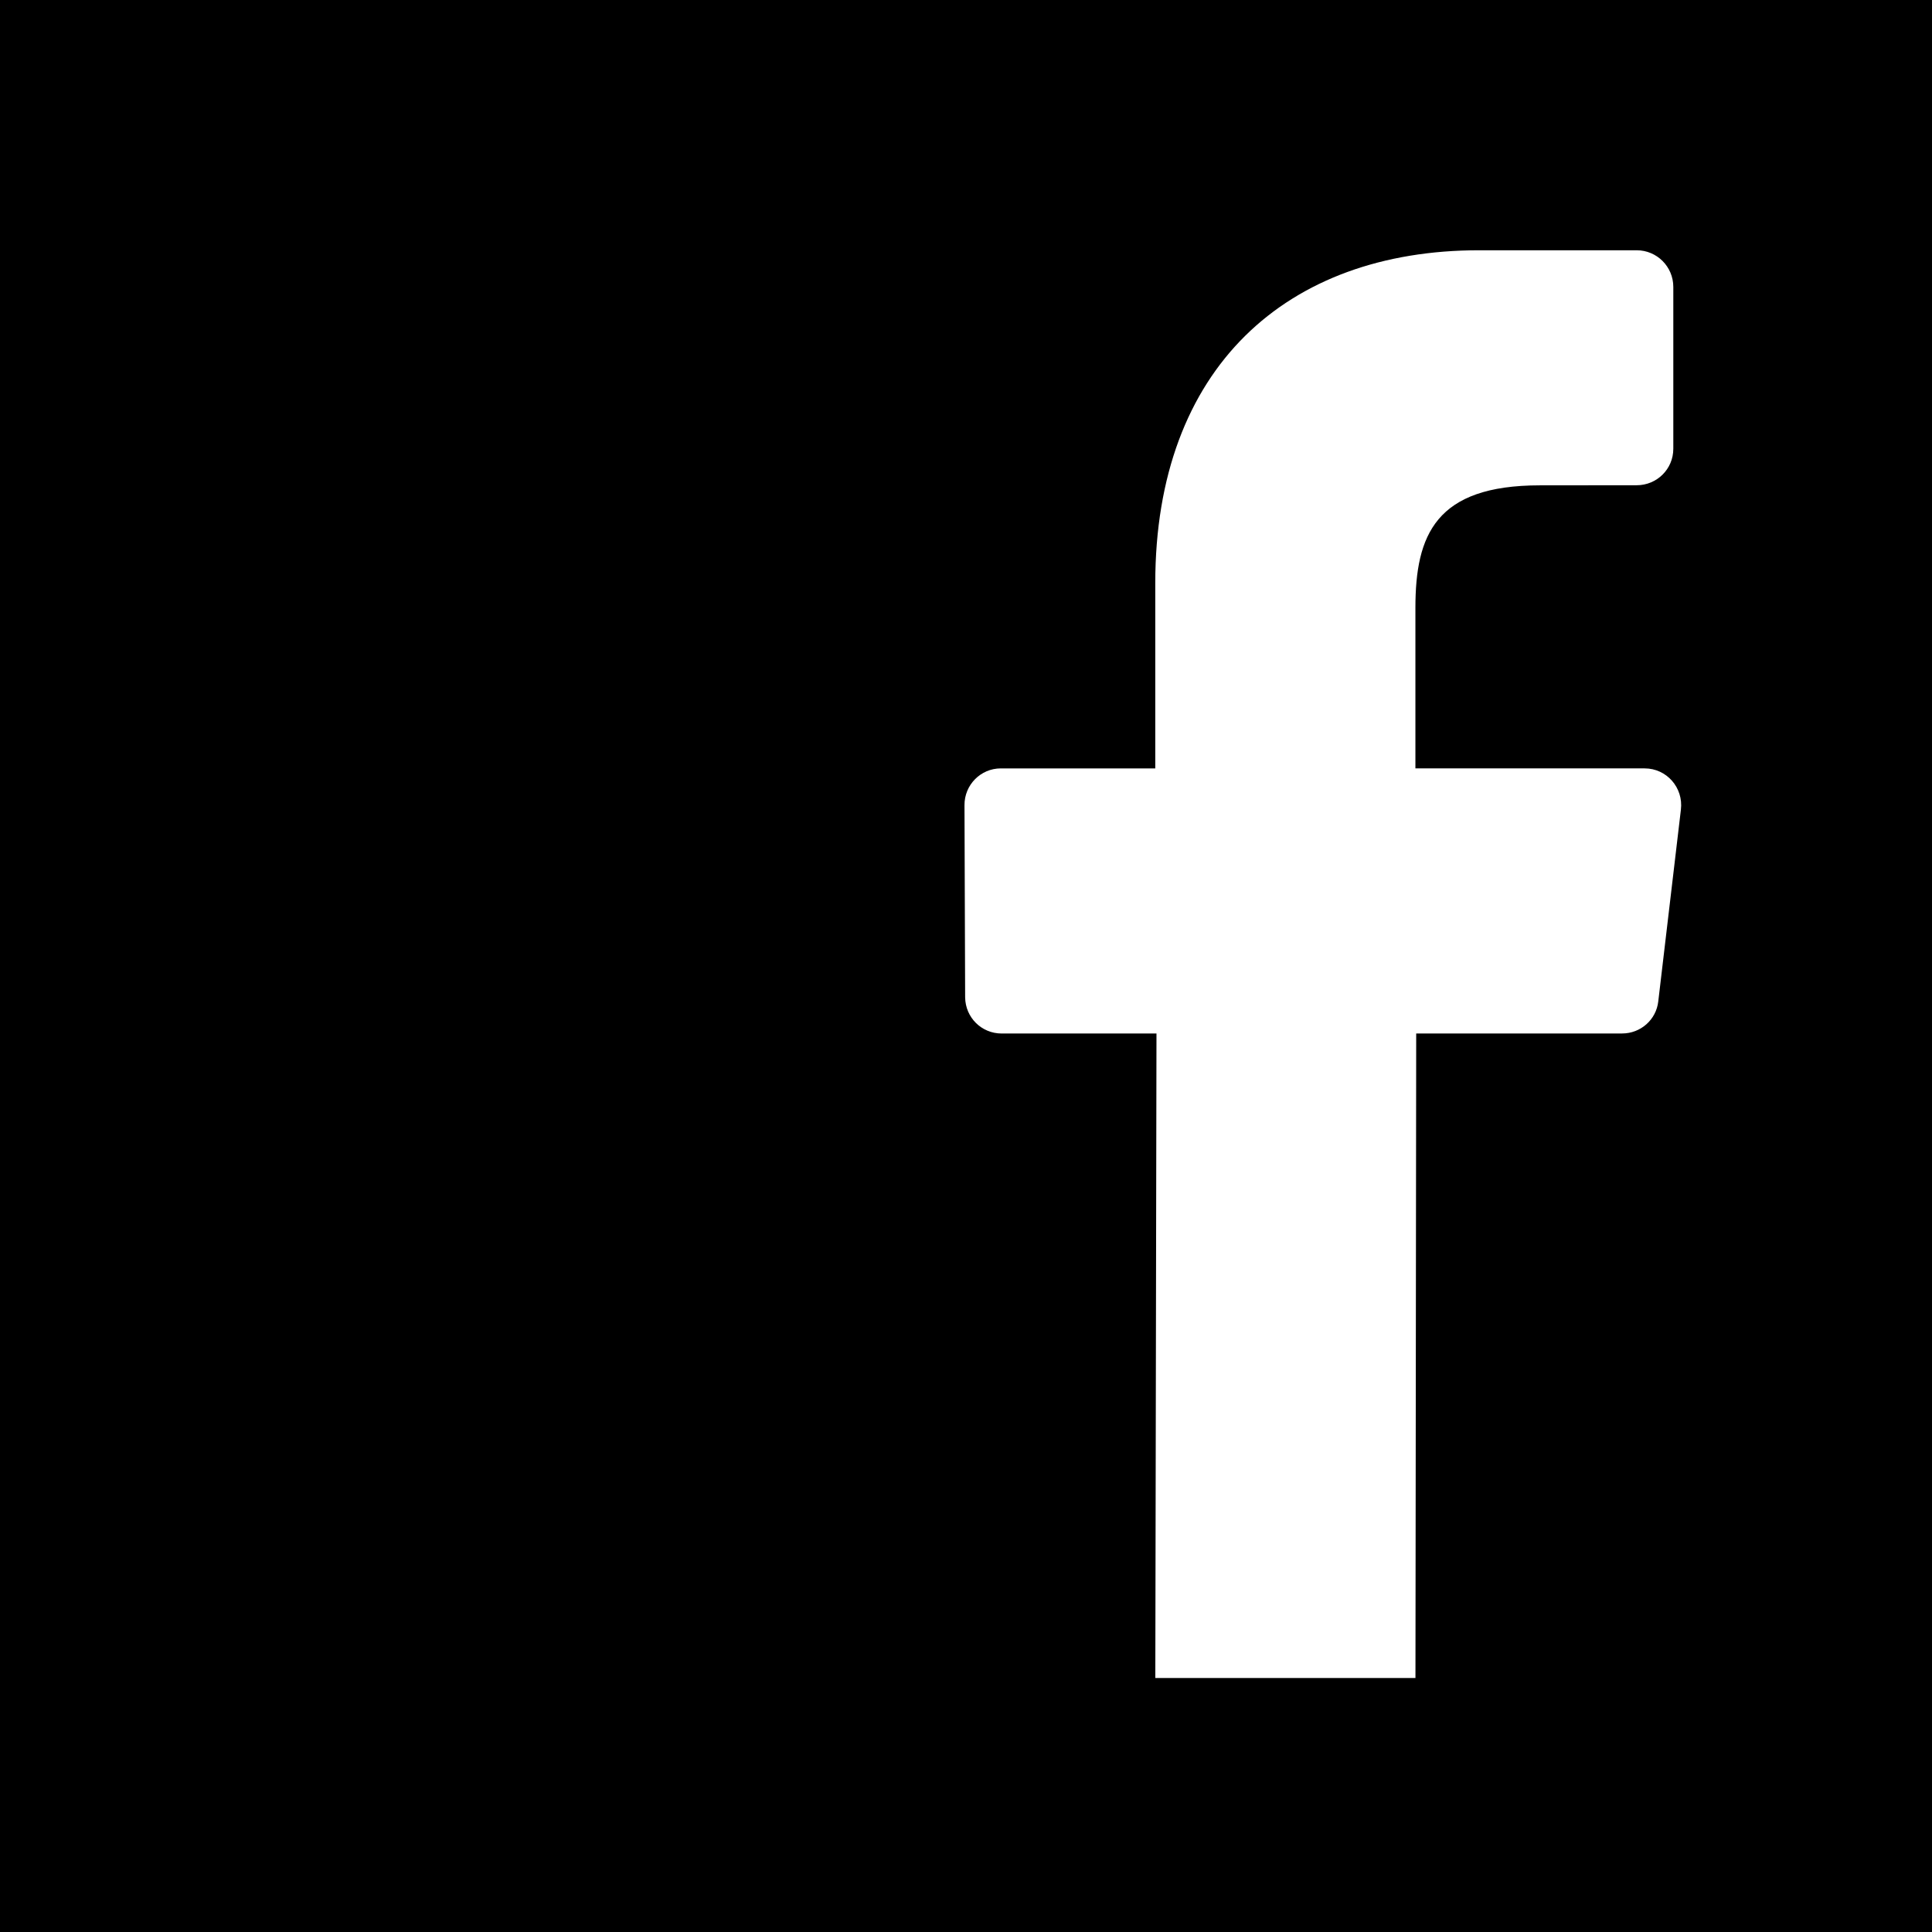 <?xml version="1.0" encoding="utf-8"?>
<!-- Generator: Adobe Illustrator 16.0.0, SVG Export Plug-In . SVG Version: 6.00 Build 0)  -->
<svg version="1.2" baseProfile="tiny" id="Layer_1" xmlns="http://www.w3.org/2000/svg" xmlns:xlink="http://www.w3.org/1999/xlink"
	 x="0px" y="0px" width="41.479px" height="41.481px" viewBox="0 0 41.479 41.481" xml:space="preserve">
<g>
	<rect width="41.479" height="41.481"/>
	<path fill="#FFFFFF" d="M24.804,36.027l0.025-13.838h-3.323c-0.434,0-0.78-0.344-0.785-0.778l-0.014-4.124
		c-0.003-0.434,0.346-0.79,0.78-0.79h3.316v-3.979c0-4.623,2.826-7.145,6.95-7.145h3.385c0.436,0,0.787,0.353,0.787,0.787v3.475
		c0,0.436-0.352,0.783-0.787,0.783l-2.077,0.002c-2.237,0-2.673,1.063-2.673,2.632v3.445h4.923c0.471,0,0.834,0.415,0.777,0.885
		L35.602,21.5c-0.044,0.394-0.38,0.688-0.775,0.688h-4.422l-0.016,13.838H24.804z"/>
</g>
</svg>
